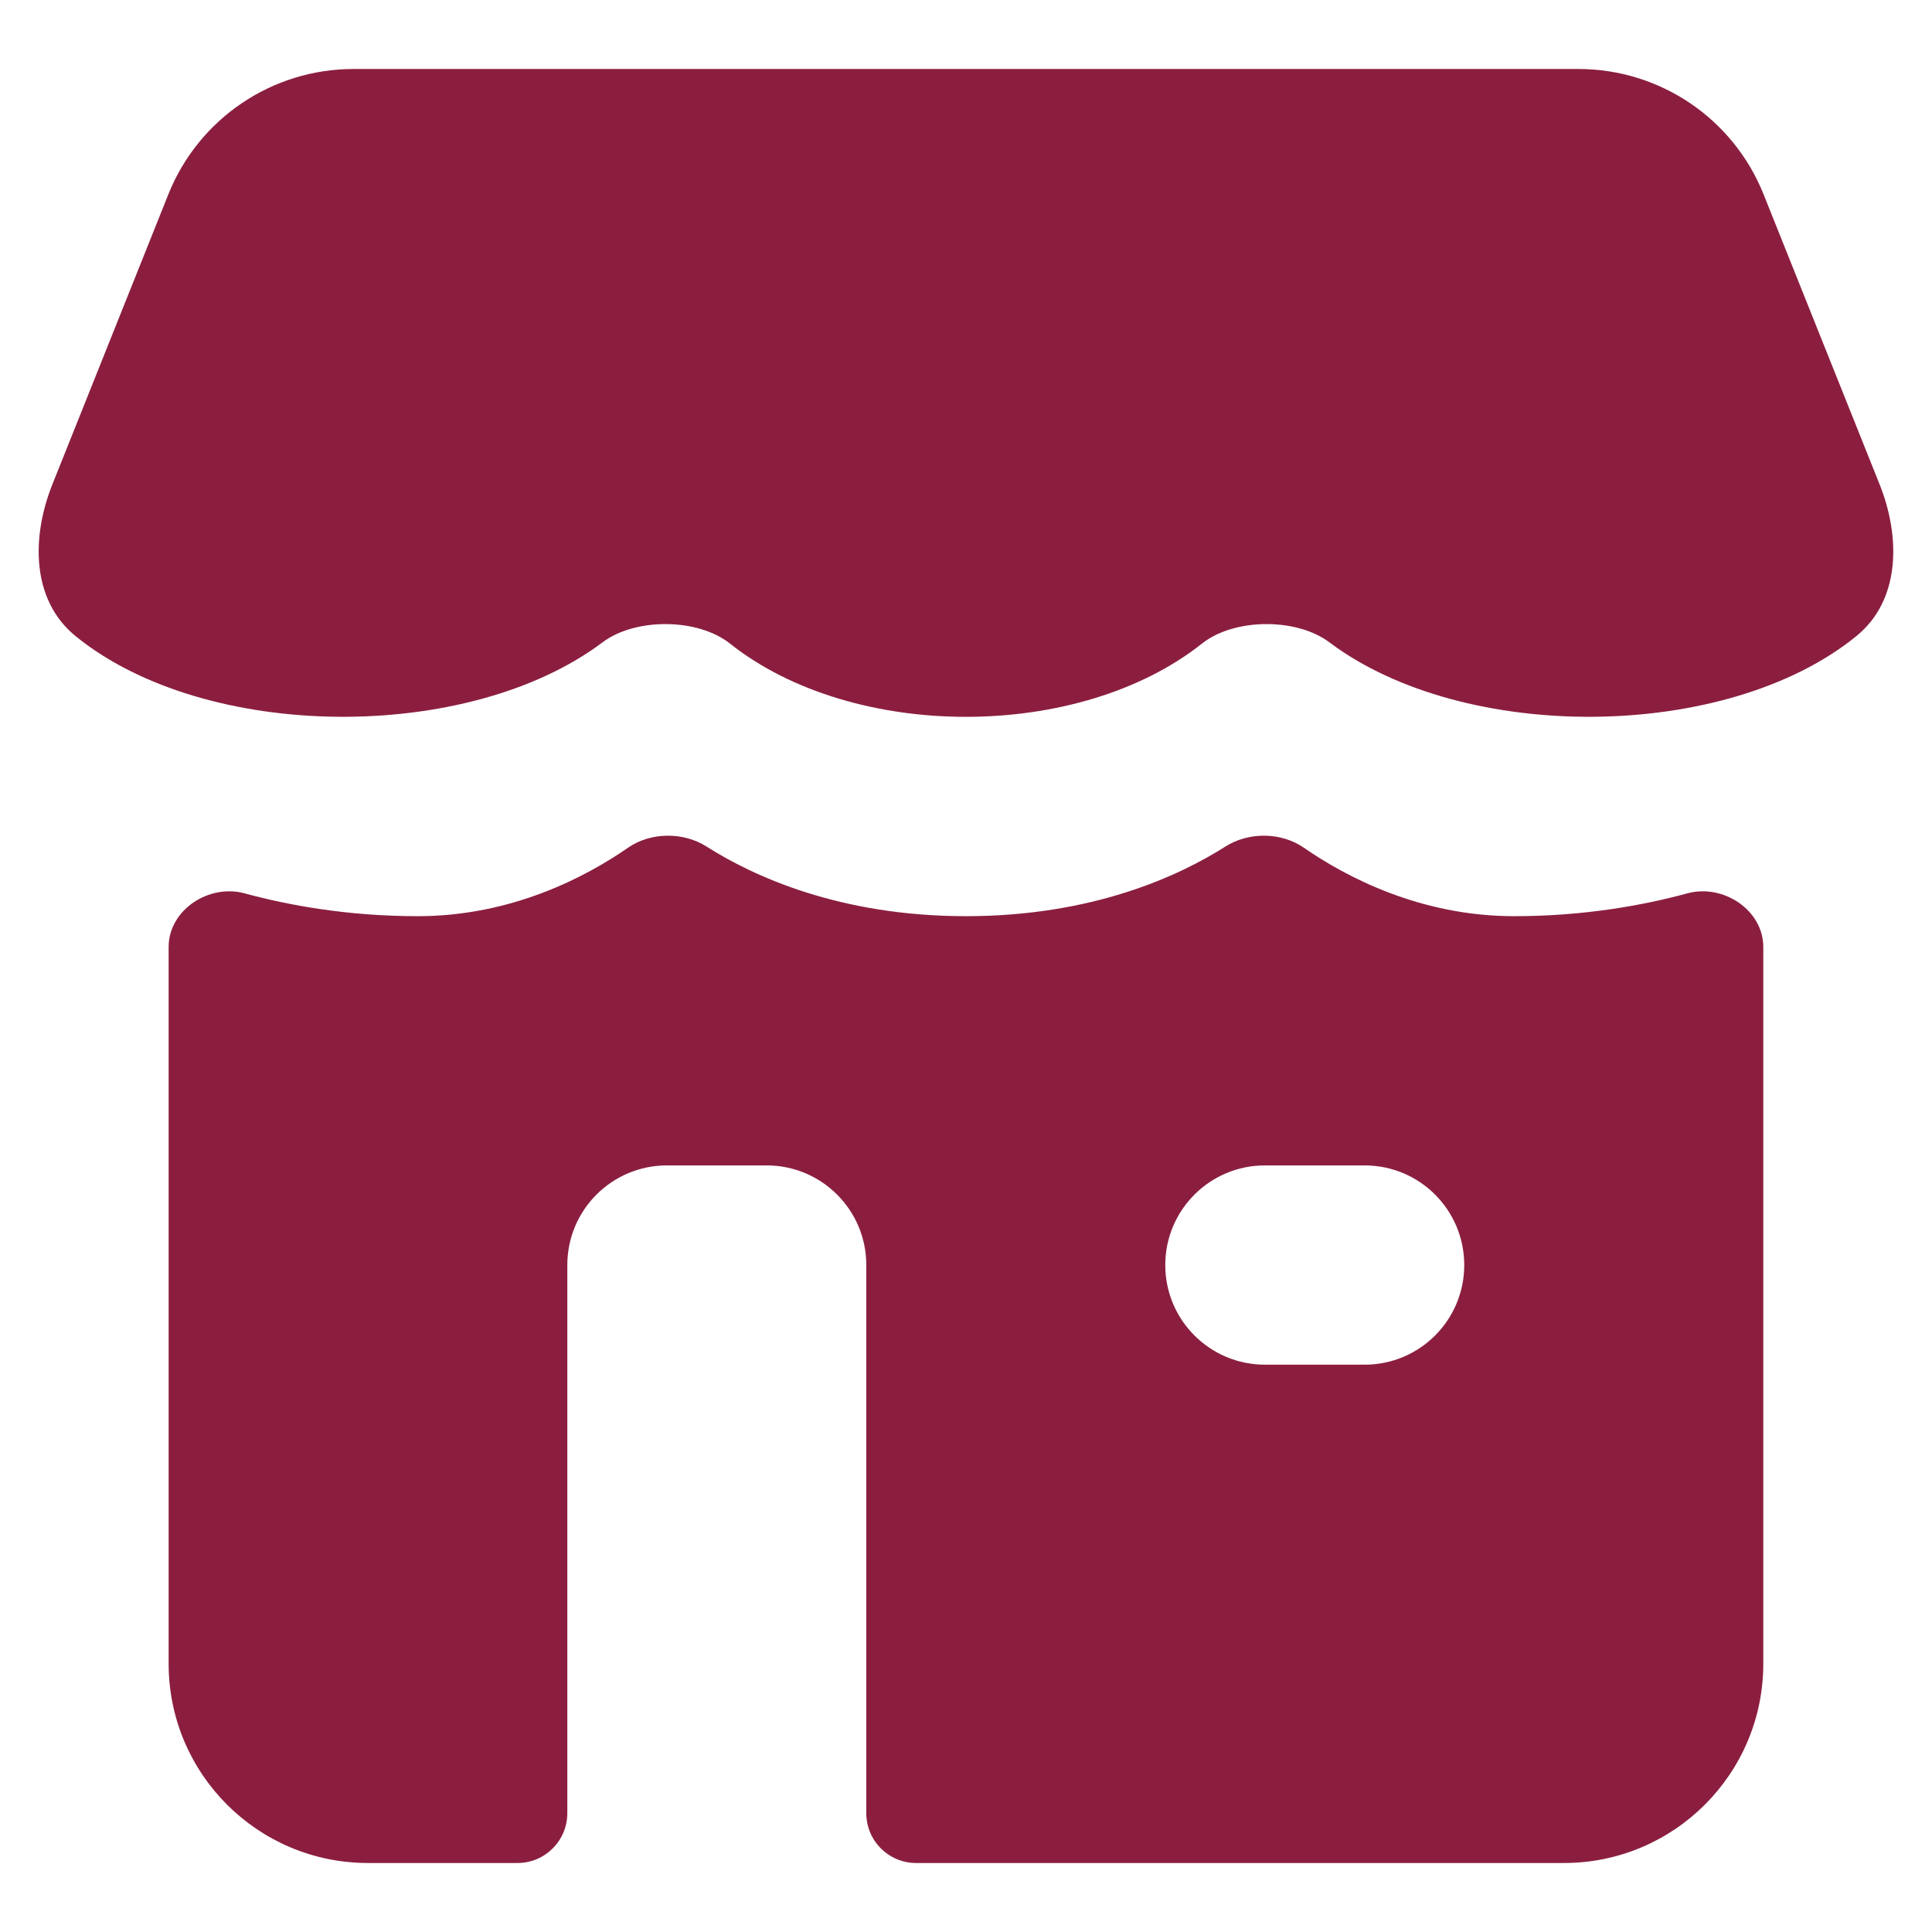 <?xml version="1.0" encoding="UTF-8"?> <svg xmlns="http://www.w3.org/2000/svg" width="28" height="28" viewBox="0 0 28 28" fill="none"><path d="M5.122 1H22.877C24.058 1 25.12 1.719 25.559 2.816L27.24 7.018C27.546 7.784 27.545 8.696 26.905 9.218C25.027 10.748 21.219 10.778 19.265 9.308C18.789 8.951 17.886 8.957 17.42 9.327C15.635 10.743 12.364 10.743 10.579 9.327C10.113 8.957 9.21 8.951 8.734 9.308C6.78 10.778 2.972 10.748 1.094 9.218C0.454 8.696 0.453 7.784 0.76 7.018L2.44 2.816C2.879 1.719 3.941 1 5.122 1Z" fill="#8B1E3F"></path><path fill-rule="evenodd" clip-rule="evenodd" d="M25.555 24.112V13.725C25.555 13.188 24.973 12.806 24.455 12.947C23.83 13.117 22.968 13.278 21.944 13.278C20.583 13.278 19.508 12.709 18.895 12.285C18.567 12.058 18.095 12.055 17.759 12.269C17.09 12.694 15.837 13.278 13.999 13.278C12.162 13.278 10.909 12.694 10.24 12.269C9.904 12.055 9.431 12.058 9.103 12.285C8.491 12.709 7.416 13.278 6.055 13.278C5.031 13.278 4.169 13.117 3.544 12.947C3.026 12.806 2.444 13.188 2.444 13.725V24.112C2.444 25.707 3.737 27 5.333 27H7.5C7.898 27 8.222 26.677 8.222 26.278V18.334C8.222 17.536 8.868 16.89 9.666 16.89H11.111C11.908 16.89 12.555 17.536 12.555 18.334V26.278C12.555 26.677 12.878 27 13.277 27H22.666C24.261 27 25.555 25.707 25.555 24.112ZM16.888 18.334C16.888 17.536 17.535 16.89 18.333 16.89H19.777C20.575 16.89 21.221 17.536 21.221 18.334C21.221 19.132 20.575 19.778 19.777 19.778H18.333C17.535 19.778 16.888 19.132 16.888 18.334Z" fill="#8B1E3F"></path></svg> 